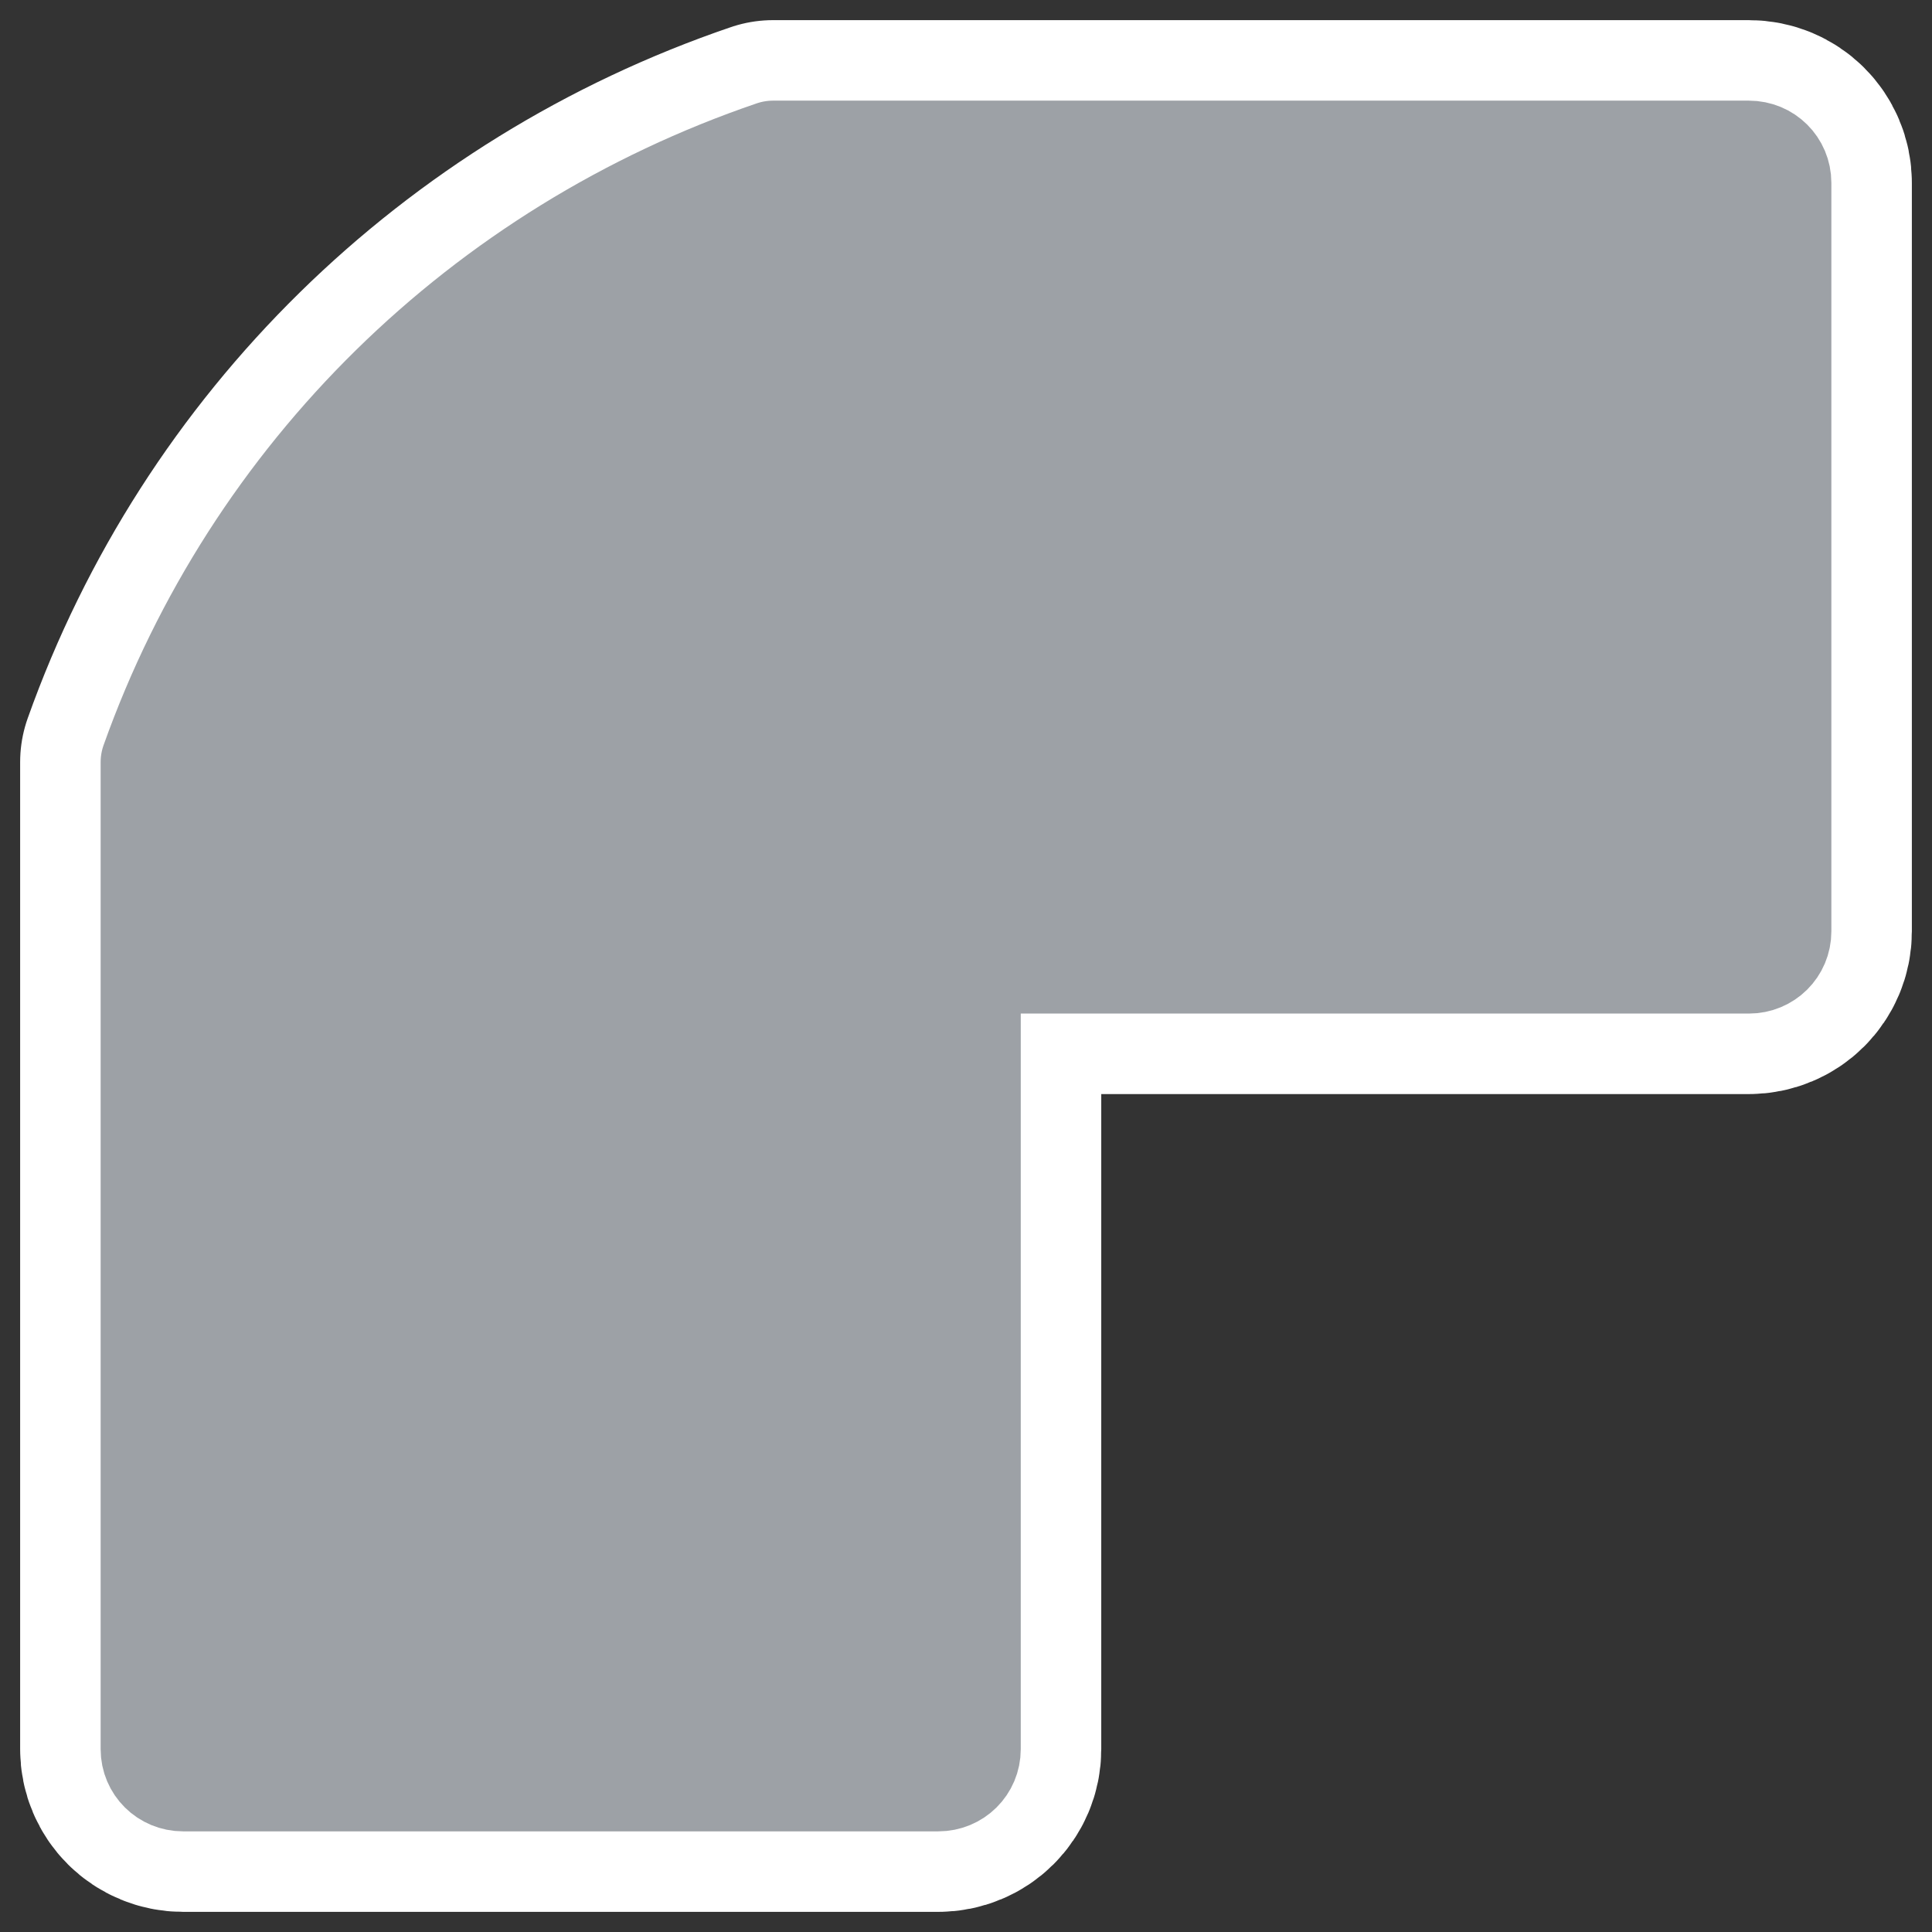 <?xml version="1.0" encoding="UTF-8" standalone="no"?>
<svg
    xmlns:inkscape="http://www.inkscape.org/namespaces/inkscape"
    xmlns:rdf="http://www.w3.org/1999/02/22-rdf-syntax-ns#"
    xmlns="http://www.w3.org/2000/svg"
    xmlns:sodipodi="http://inkscape.sourceforge.net/DTD/sodipodi-0.dtd"
    xmlns:ns1="http://sozi.baierouge.fr"
    xmlns:cc="http://web.resource.org/cc/"
    xmlns:xlink="http://www.w3.org/1999/xlink"
    xmlns:dc="http://purl.org/dc/elements/1.1/"
    id="svg1"
    sodipodi:docname="join_round.svgz"
    viewBox="0 0 60 60"
    sodipodi:version="0.32"
    _SVGFile__filename="oldscale/actions/join_round.svg"
    version="1.0"
    y="0"
    x="0"
    inkscape:version="0.43"
    sodipodi:docbase="/home/danny/work/icons/primary/scalable/actions"
  >
  <rect x="0" y="0" width="60" height="60" fill="#333333" stroke="none"/>
  <sodipodi:namedview
      id="base"
      bordercolor="#666666"
      inkscape:pageshadow="2"
      inkscape:window-y="0"
      pagecolor="#ffffff"
      inkscape:window-height="699"
      inkscape:zoom="7.7978775"
      inkscape:window-x="0"
      borderopacity="1.0"
      inkscape:current-layer="svg1"
      inkscape:cx="39.664239"
      inkscape:cy="23.584142"
      inkscape:window-width="1018"
      inkscape:pageopacity="0.0"
  />
  <path
      id="path1095"
      style="stroke-linejoin:round;stroke:#ffffff;stroke-linecap:round;stroke-width:8.125;fill:none"
      d="m24.008 4.688c-9.032 3.078-16.146 10.058-19.32 18.98l0 30.654c0 0.551 0.443 0.99 0.999 0.99h23.452c0.556 0 0.999-0.439 0.999-0.99v-24.407h24.175c0.556 0 0.999-0.44 0.999-0.99v-23.247c0-0.551-0.443-0.99-0.999-0.99h-30.305z"
  />
  <path
      id="path855"
      style="stroke-linejoin:round;fill-rule:evenodd;stroke:#9da1a6;stroke-linecap:round;stroke-width:3.125;fill:#9da1a6"
      d="m24.008 4.688c-9.032 3.078-16.146 10.058-19.32 18.98l0 30.654c0 0.551 0.443 0.99 0.999 0.99h23.452c0.556 0 0.999-0.439 0.999-0.99v-24.407h24.175c0.556 0 0.999-0.44 0.999-0.99v-23.247c0-0.551-0.443-0.99-0.999-0.99h-30.305z"
  />
</svg
>
